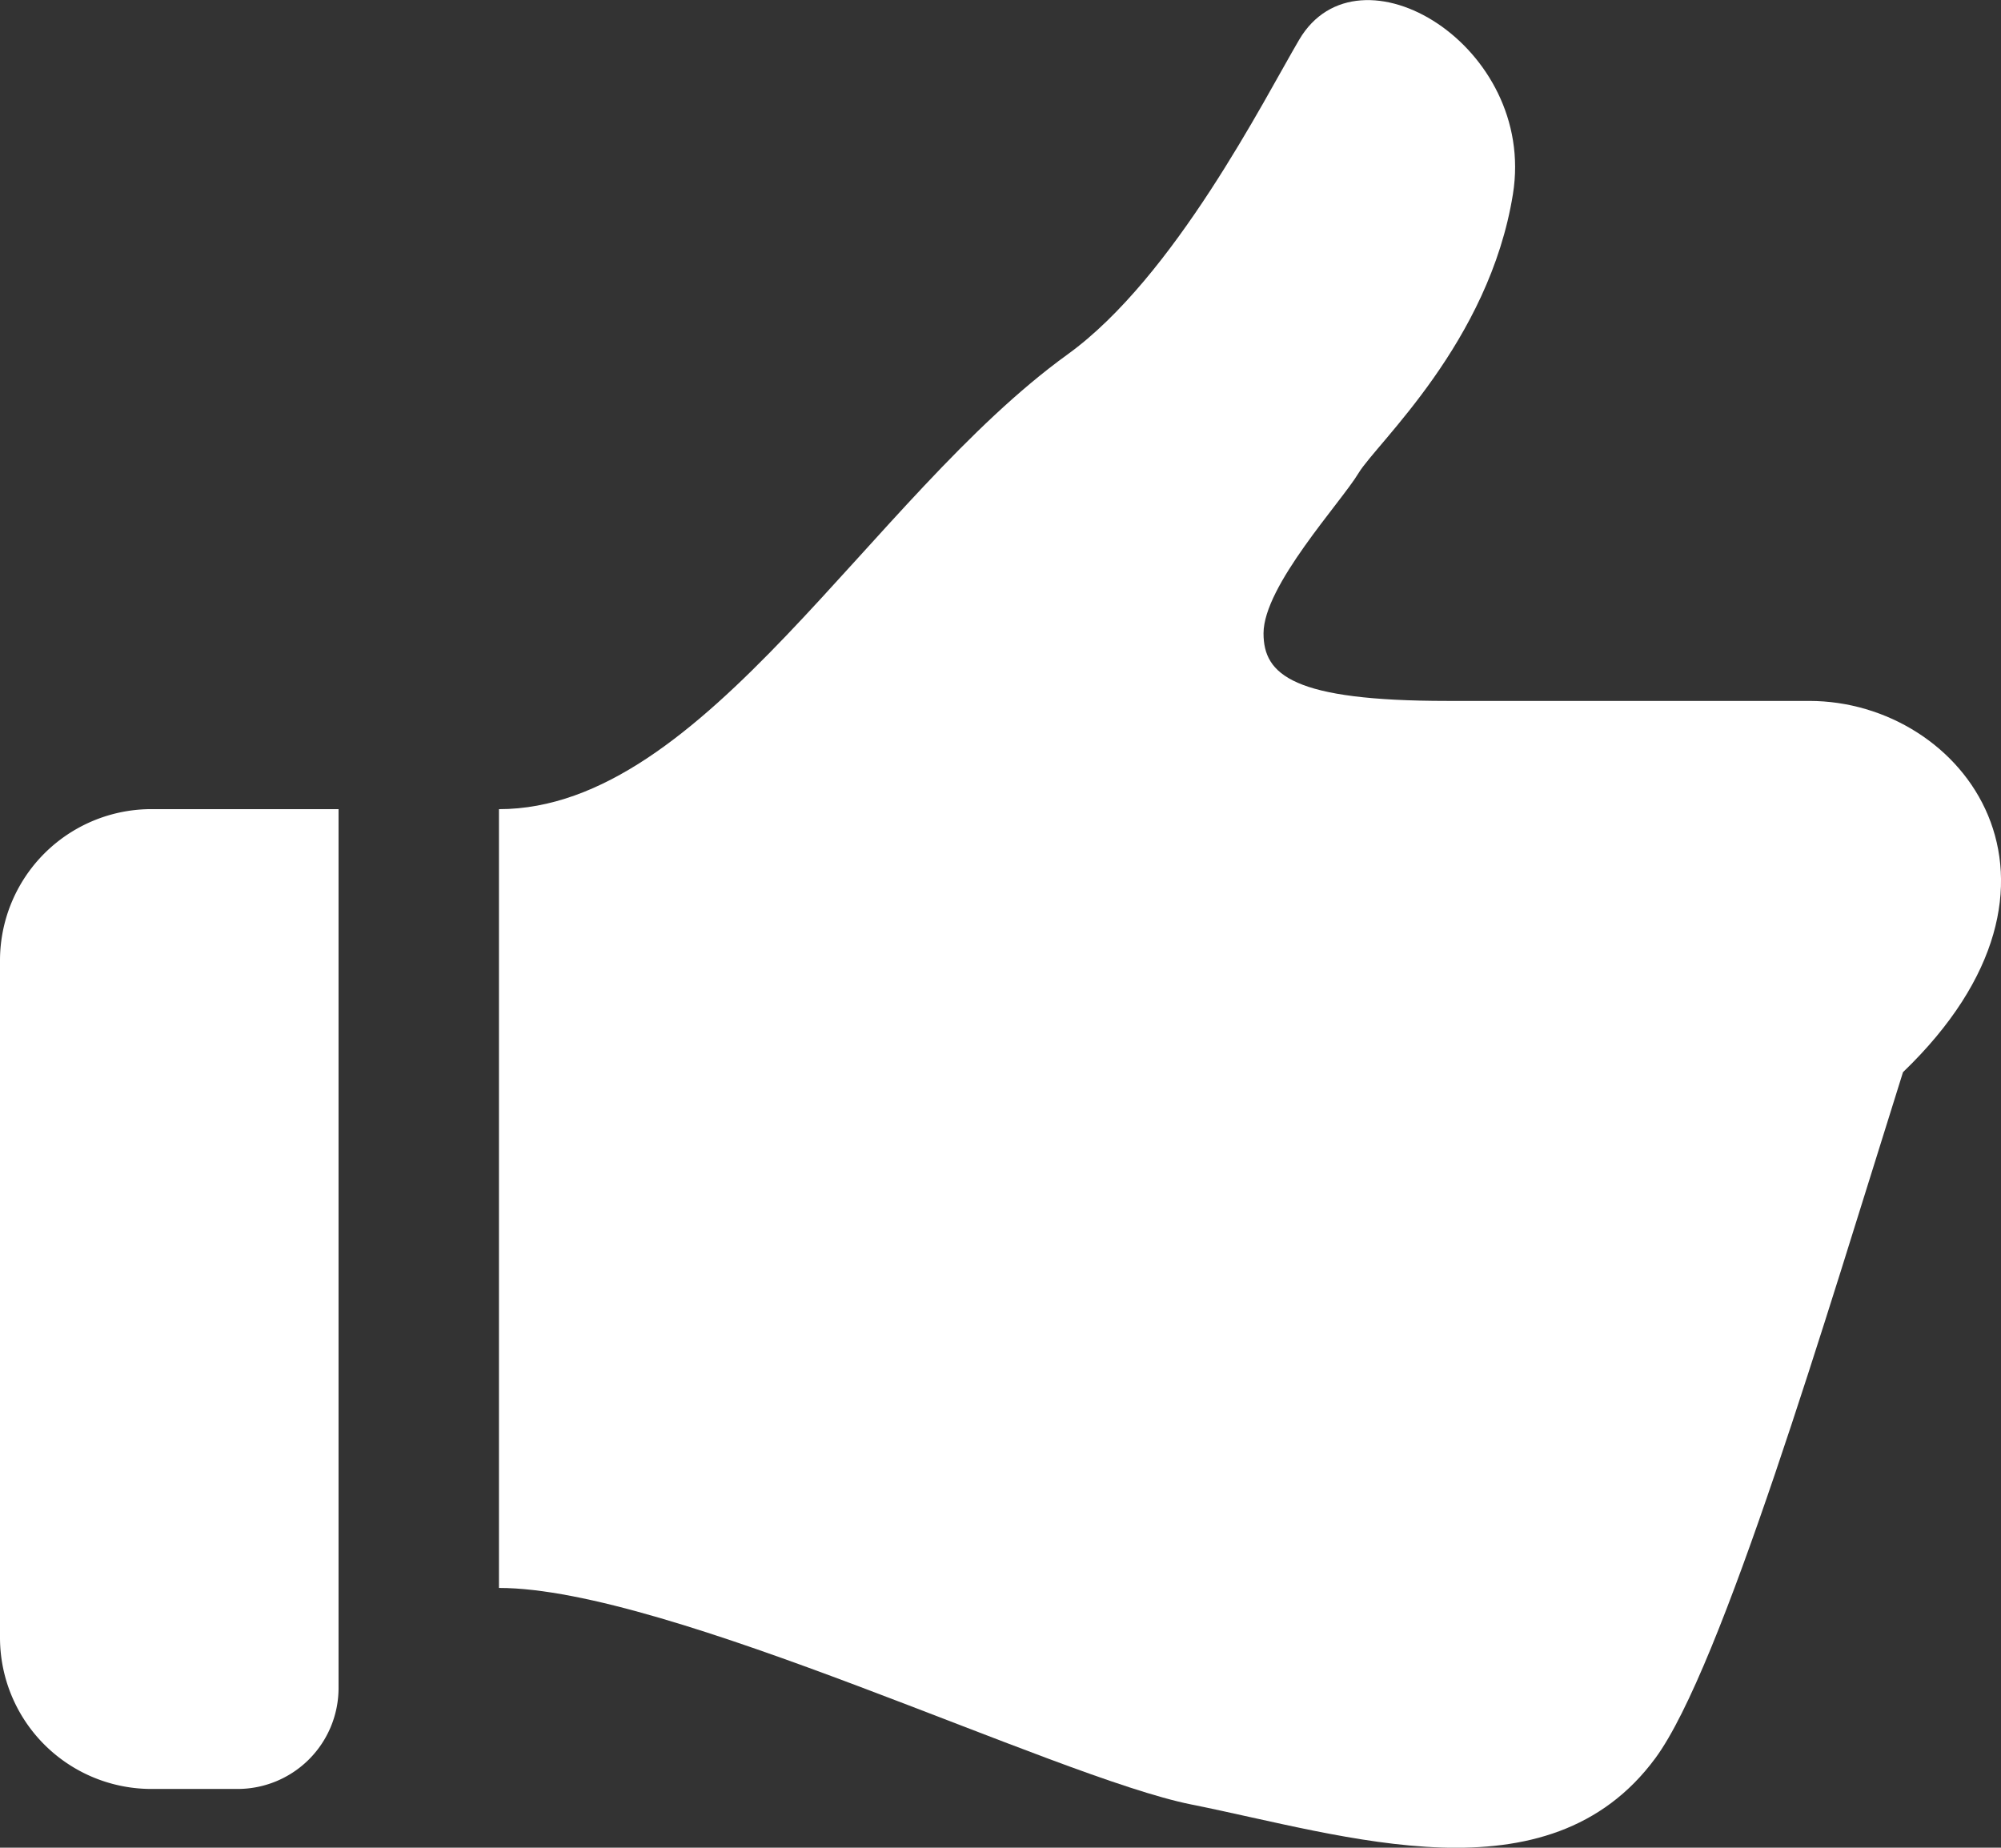 <svg xmlns="http://www.w3.org/2000/svg" width="63.147" height="58.313" viewBox="0 0 63.147 58.313"><rect x="0" y="0" width="63.147" height="58.313" fill="#333333" stroke="none"/><g transform="translate(-3059.186 -2093.479)"><path d="M3132.45,2115.6h-11.416c-4.872,0-5.806-.821-5.806-2.133,0-1.5,2.436-4.121,3-5.059s4.121-4.121,4.871-8.805-4.871-8.057-6.745-4.872c-1.112,1.889-3.934,7.494-7.306,9.93-6.257,4.518-11.429,14.355-17.948,14.355v24.578c5.37,0,17.539,5.971,21.849,6.834,4.881.977,11.261,3.133,14.647-1.465,2.088-2.836,5.359-13.84,7.812-21.646C3141.631,2121.334,3137.332,2115.6,3132.45,2115.6Z" transform="translate(-16.168)" fill="#fff"/><path d="M3059.186,2150.019v21.363a4.779,4.779,0,0,0,4.779,4.78h2.718a3.187,3.187,0,0,0,3.187-3.187v-27.736h-5.905A4.779,4.779,0,0,0,3059.186,2150.019Z" transform="translate(0 -26.224)" fill="#fff"/></g></svg>